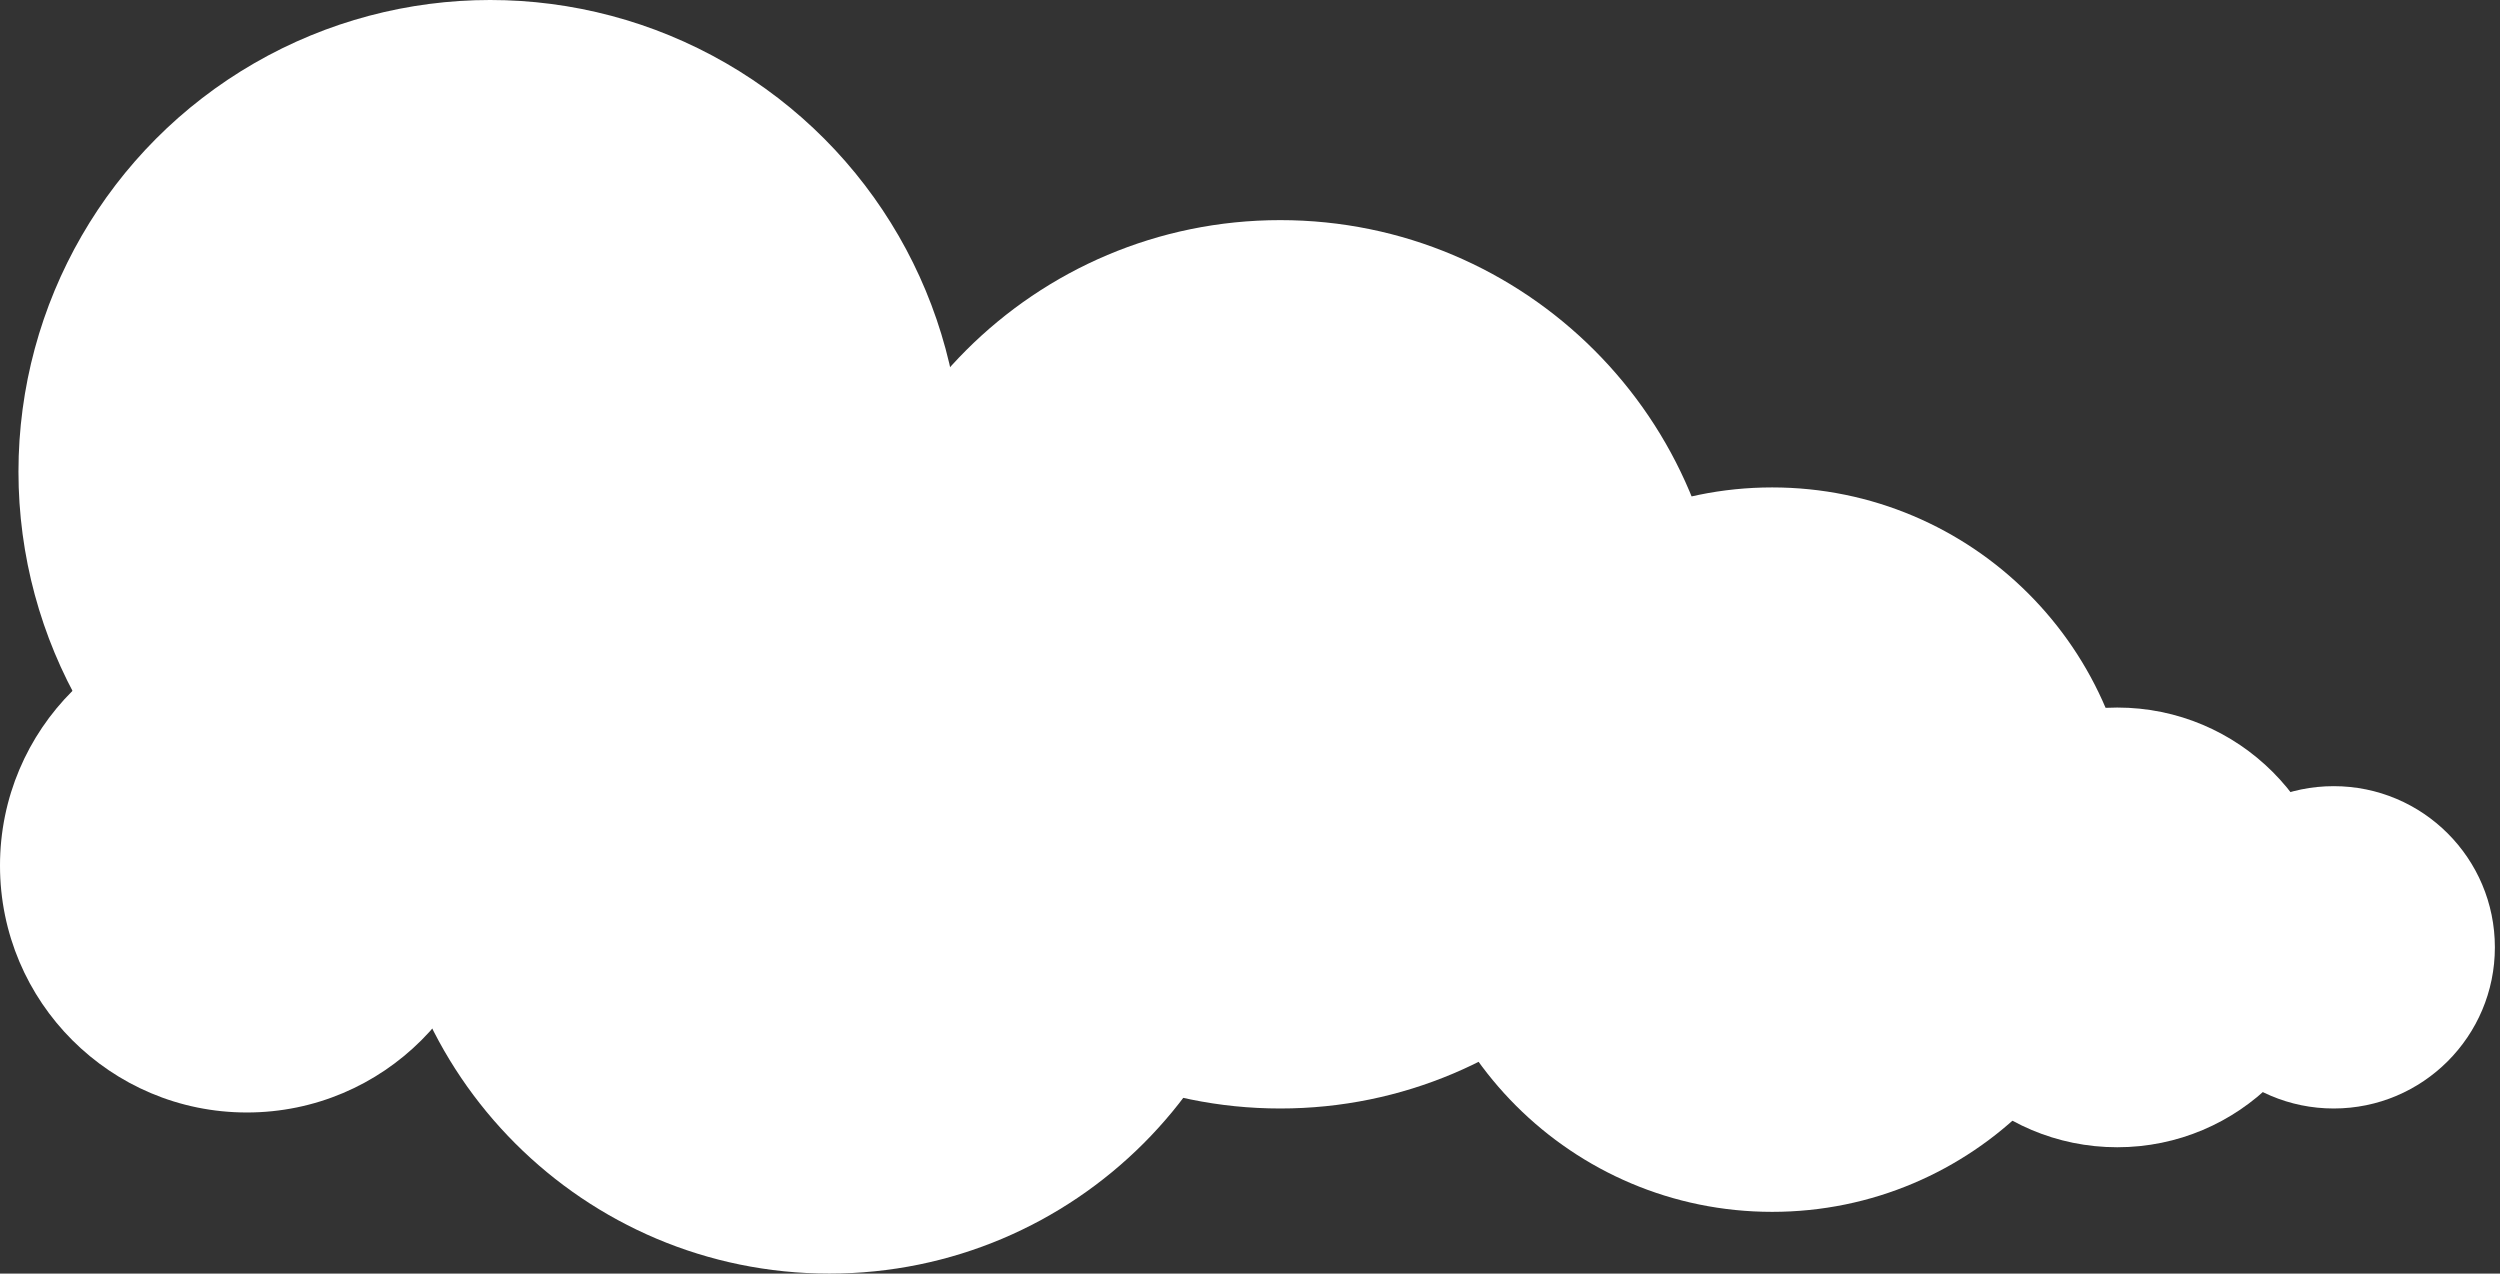 <svg width="318" height="162" viewBox="0 0 318 162" fill="none" xmlns="http://www.w3.org/2000/svg">
<rect x="0" y="0" width="318" height="162" fill="#333333" stroke="none"/>
<path d="M106.348 84.5C106.348 53.296 131.644 28 162.848 28C194.052 28 219.348 53.296 219.348 84.5C219.348 115.704 194.052 141 162.848 141C131.644 141 106.348 115.704 106.348 84.5Z" fill="white"/>
<path d="M49 105.5C49 74.296 74.296 49 105.5 49C136.704 49 162 74.296 162 105.5C162 136.704 136.704 162 105.5 162C74.296 162 49 136.704 49 105.5Z" fill="white"/>
<circle cx="225.422" cy="108.074" r="46.074" transform="rotate(180 225.422 108.074)" fill="white"/>
<circle cx="62.348" cy="60" r="60" transform="rotate(180 62.348 60)" fill="white"/>
<circle cx="269.313" cy="117.965" r="27.965" transform="rotate(180 269.313 117.965)" fill="white"/>
<ellipse cx="296.848" cy="120.5" rx="20.5" ry="20.5" transform="rotate(180 296.848 120.5)" fill="white"/>
<circle cx="31.404" cy="110.104" r="31.404" fill="white"/>
<circle cx="40.343" cy="105.291" r="8.711" fill="white"/>
</svg>
